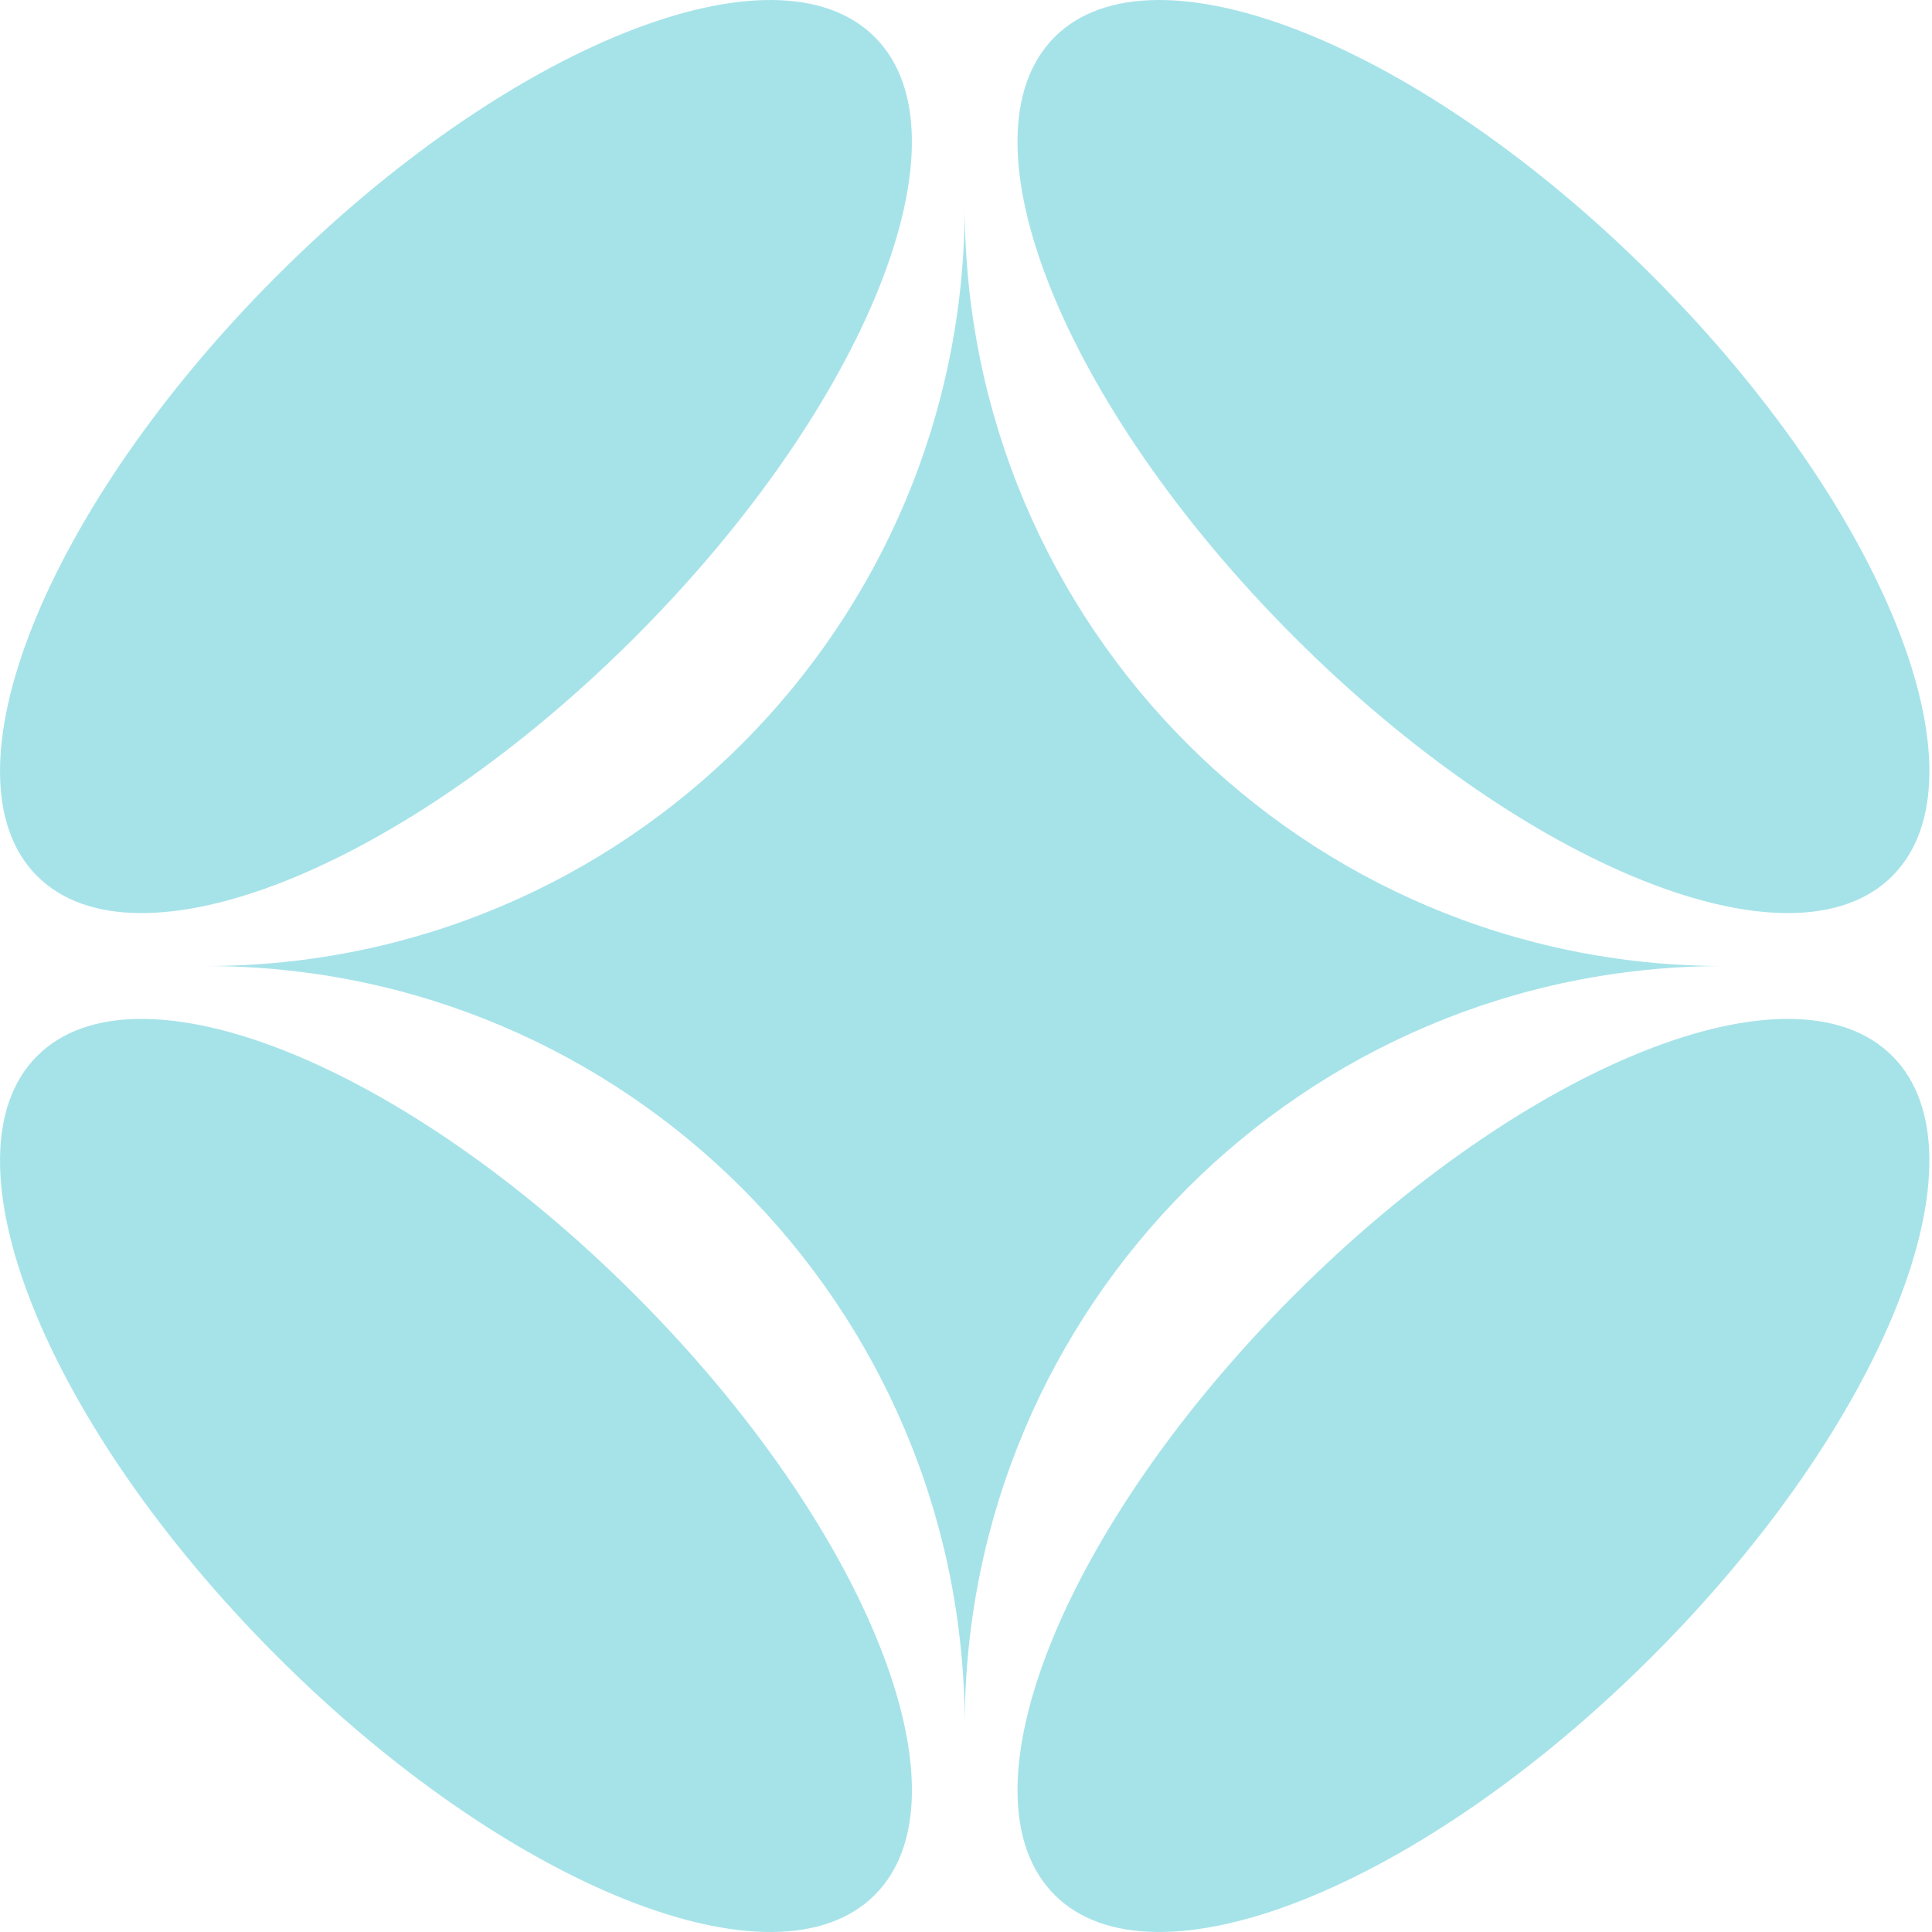 <svg width="71" height="71" viewBox="0 0 71 71" fill="none" xmlns="http://www.w3.org/2000/svg">
<path fill-rule="evenodd" clip-rule="evenodd" d="M23.36 23.391C31.862 14.879 35.798 5.017 32.151 1.365C28.503 -2.291 18.649 1.65 10.149 10.164C1.649 18.677 -2.287 28.541 1.363 32.193C5.01 35.845 14.861 31.904 23.36 23.391Z" fill="#A6E3E9"/>
<path fill-rule="evenodd" clip-rule="evenodd" d="M60.752 60.836C69.254 52.324 73.19 42.46 69.542 38.808C65.894 35.154 56.047 39.095 47.544 47.609C39.043 56.122 35.107 65.984 38.754 69.635C42.403 73.29 52.254 69.352 60.752 60.836Z" fill="#A6E3E9"/>
<path fill-rule="evenodd" clip-rule="evenodd" d="M23.36 47.61C14.861 39.095 5.01 35.154 1.363 38.808C-2.287 42.46 1.649 52.325 10.149 60.836C18.651 69.352 28.503 73.29 32.151 69.636C35.801 65.981 31.862 56.123 23.36 47.61Z" fill="#A6E3E9"/>
<path fill-rule="evenodd" clip-rule="evenodd" d="M60.752 10.165C52.254 1.651 42.403 -2.291 38.753 1.365C35.107 5.017 39.042 14.879 47.543 23.39C56.047 31.904 65.897 35.845 69.542 32.193C73.192 28.539 69.257 18.677 60.752 10.165Z" fill="#A6E3E9"/>
<path d="M35.453 7.573C35.453 22.997 22.964 35.501 7.563 35.501C22.967 35.501 35.453 48.004 35.453 63.425C35.453 48.004 47.939 35.501 63.34 35.501C47.94 35.501 35.453 22.997 35.453 7.573Z" fill="#A6E3E9"/>
</svg>
